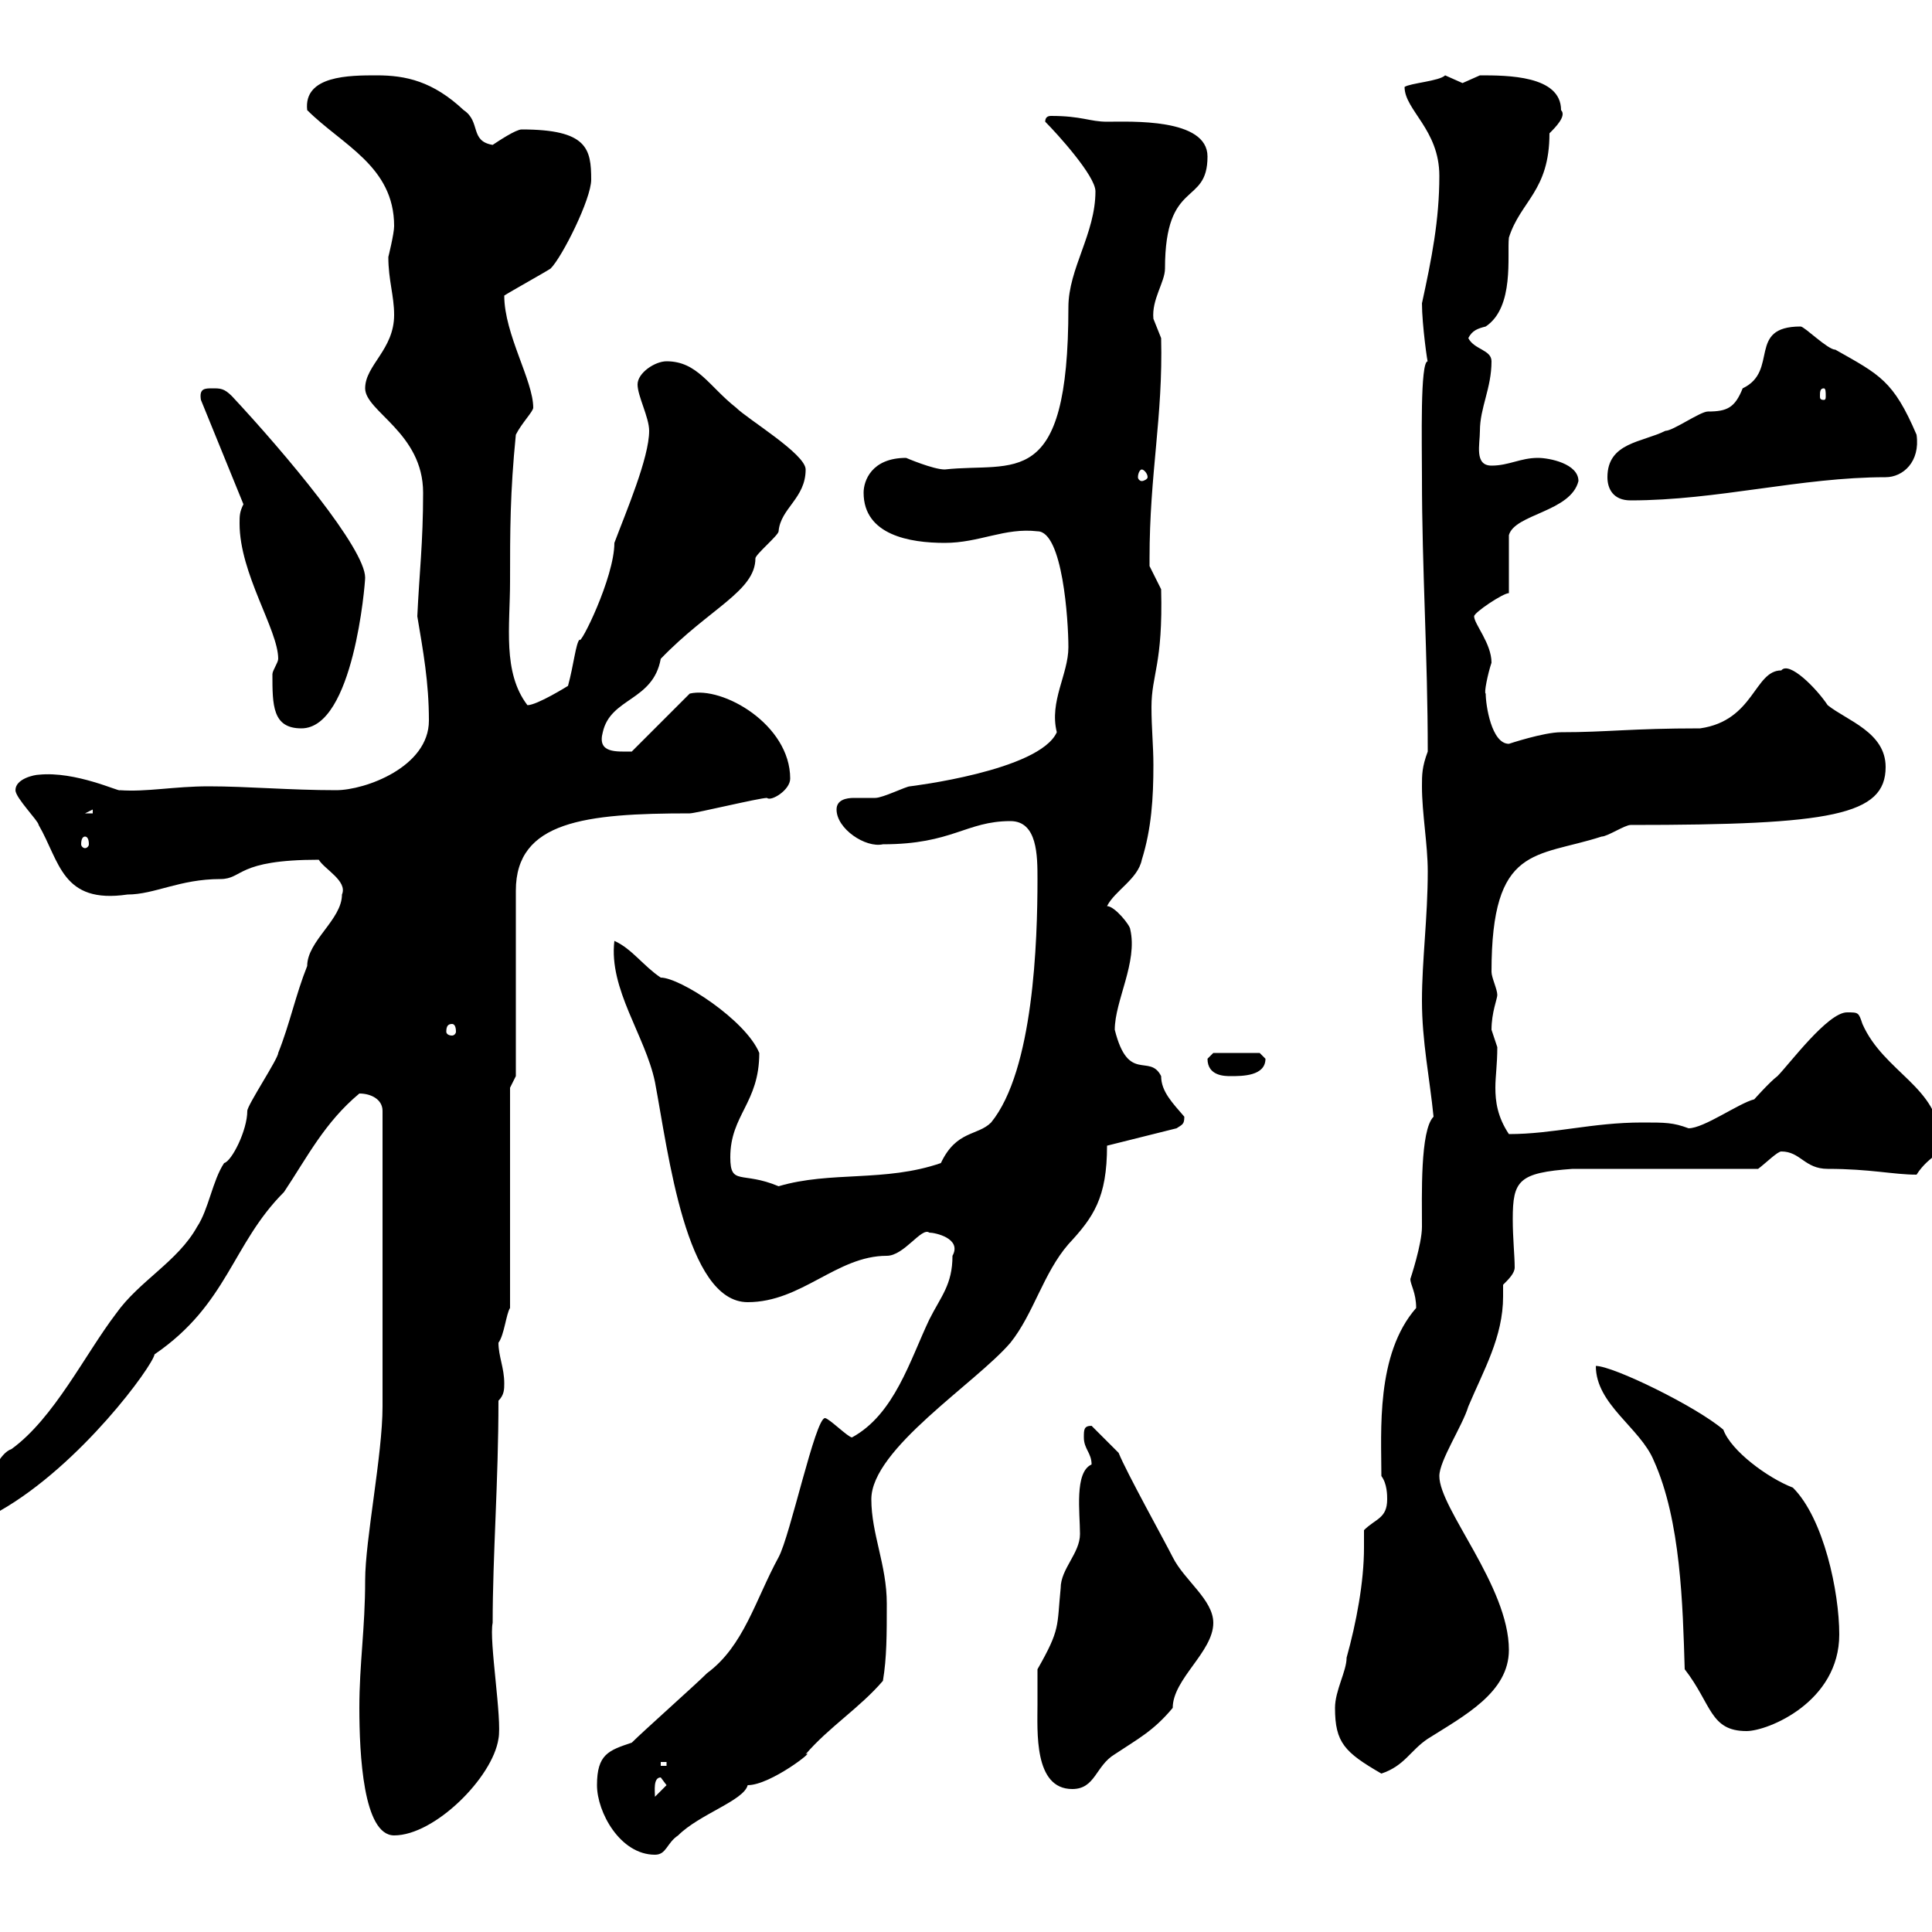 <svg xmlns="http://www.w3.org/2000/svg" xmlns:xlink="http://www.w3.org/1999/xlink" width="300" height="300"><path d="M92.70 277.20C92.70 281.40 96.30 288 101.70 288C103.50 288 103.50 286.20 105.30 285C108.60 281.70 115.50 279.60 116.10 277.20C119.70 277.20 126.90 271.50 125.10 272.40C128.70 268.20 133.50 265.20 137.10 261C137.70 257.40 137.70 253.80 137.70 249C137.70 243 135.30 238.20 135.30 232.80C135.30 225 151.50 214.80 156.90 208.50C160.50 204 162 197.70 165.90 193.20C169.80 189 171.90 186 171.90 177.90L182.70 175.20C183.60 174.60 183.90 174.60 183.90 173.40C182.10 171.30 180.30 169.50 180.30 167.10C178.50 163.50 175.20 168.30 173.10 159.90C173.10 155.40 176.70 149.40 175.50 144.30C175.50 143.70 173.10 140.70 171.90 140.70C173.10 138.30 176.70 136.50 177.30 133.50C178.80 128.70 179.10 123.90 179.10 118.80C179.10 115.80 178.80 113.10 178.80 109.80C178.80 104.70 180.60 103.20 180.30 91.50C180.30 91.50 178.50 87.90 178.50 87.90C178.50 86.70 178.50 86.70 178.50 86.70C178.50 73.50 180.60 64.80 180.30 52.50C180.30 52.50 179.10 49.50 179.10 49.50C178.80 46.50 180.90 43.80 180.90 41.70C180.90 27.60 187.50 32.10 187.50 24.30C187.50 18.30 175.50 18.90 171.90 18.90C169.20 18.90 168 18 163.20 18C162.60 18 162.30 18.30 162.30 18.90C164.10 20.70 170.10 27.30 170.10 29.70C170.10 36.30 165.90 41.70 165.90 47.70C165.90 76.50 157.50 71.70 146.70 72.90C144.90 72.90 140.70 71.10 140.70 71.10C135.30 71.10 134.10 74.70 134.10 76.50C134.10 83.10 141.30 84.30 146.70 84.30C152.10 84.30 156 81.90 161.10 82.50C165 82.50 165.90 96.30 165.90 100.50C165.90 104.70 162.90 108.90 164.10 113.70C161.40 119.70 141.30 122.10 141.30 122.10C140.70 122.10 137.10 123.90 135.90 123.90C135.30 123.90 133.80 123.90 132.60 123.90C131.40 123.90 129.90 124.20 129.90 125.70C129.90 128.70 134.40 131.70 137.10 131.10C147.90 131.10 150 127.50 156.90 127.50C161.10 127.50 161.10 132.90 161.10 136.50C161.10 146.10 160.50 166.20 153.90 174.30C151.80 176.40 148.50 175.50 146.10 180.60C137.40 183.60 129 181.80 120.90 184.20C115.20 181.80 113.40 184.20 113.40 179.70C113.40 173.10 117.90 171.30 117.90 163.50C115.80 158.40 105.60 151.80 102.60 151.80C99.90 150 98.10 147.30 95.40 146.10C94.50 153.60 100.20 160.80 101.70 168C103.80 179.10 106.50 202.20 116.10 202.20C124.50 202.20 129.90 195 137.70 195C140.40 195 143.10 190.50 144.30 191.40C145.20 191.40 149.40 192.30 147.90 195C147.90 199.50 146.10 201.30 144.30 204.90C141.30 211.20 138.90 219.60 132.30 223.20C131.70 223.20 128.70 220.20 128.10 220.20C126.60 220.20 122.70 238.50 120.90 241.80C117.30 248.40 115.50 255.60 109.80 259.80C108 261.60 99.90 268.80 98.10 270.60C94.50 271.80 92.70 272.40 92.70 277.20ZM55.80 265.20C55.80 272.40 56.40 285 61.20 285C67.50 285 76.50 276 77.40 270C78 267 75.90 254.70 76.50 252C76.50 241.50 77.40 230.10 77.40 217.50C78.30 216.60 78.30 215.70 78.30 214.80C78.30 212.40 77.40 210.60 77.40 208.50C78.30 207.30 78.60 204 79.20 203.10L79.20 168.90L80.10 167.10L80.10 138.30C80.10 127.50 90.90 126.30 107.10 126.30C108 126.30 117.90 123.90 119.10 123.90C119.70 124.50 122.70 122.70 122.70 120.90C122.70 112.50 112.20 106.50 107.10 107.70L98.10 116.70C95.70 116.70 92.70 117 93.60 113.70C94.80 108.30 101.40 108.90 102.60 102.30C110.10 94.50 117.30 91.80 117.30 86.70C117.30 86.10 120.90 83.10 120.90 82.50C121.20 78.90 125.10 77.40 125.10 72.90C125.10 70.50 116.10 65.10 114.30 63.30C110.10 60 108.30 56.10 103.50 56.10C101.70 56.10 99 57.90 99 59.70C99 61.50 100.80 64.80 100.80 66.90C100.80 71.10 97.20 79.50 95.40 84.30C95.40 89.70 90 100.50 90 99.30C89.40 99.90 89.10 103.20 88.20 106.50C88.20 106.50 83.40 109.50 81.90 109.50C78 104.40 79.20 97.20 79.20 90.30C79.20 82.50 79.20 76.50 80.10 67.50C81 65.70 82.80 63.90 82.80 63.30C82.80 59.10 78.30 51.90 78.30 45.90C79.20 45.30 84.60 42.30 85.50 41.70C87.30 39.90 91.80 30.90 91.80 27.90C91.80 23.10 91.20 20.10 81 20.10C80.10 20.10 77.40 21.90 76.50 22.50C72.90 21.90 74.70 18.90 72 17.10C67.20 12.60 63 11.70 58.50 11.70C54.30 11.70 47.10 11.70 47.70 17.10C53.10 22.50 61.20 25.80 61.20 35.10C61.20 36.30 60.30 39.90 60.30 39.90C60.30 43.50 61.20 45.90 61.20 48.90C61.20 54.30 56.70 56.70 56.70 60.30C56.70 63.90 65.70 67.20 65.70 76.50C65.70 84.30 65.10 89.10 64.80 95.70C65.70 101.10 66.60 105.90 66.60 111.90C66.60 119.10 56.70 122.70 52.20 122.70C45 122.70 38.40 122.10 32.40 122.10C27 122.10 22.80 123 18.60 122.70C18.60 123 11.70 119.70 6 120.30C5.40 120.30 2.40 120.90 2.40 122.70C2.40 123.90 6 127.50 6 128.10C9.30 133.80 9.60 140.40 19.80 138.90C24 138.90 27.90 136.50 34.20 136.50C37.80 136.50 36.60 133.50 49.50 133.50C50.40 135 54 136.80 53.10 138.90C53.10 142.80 47.70 146.10 47.70 150C45.90 154.50 45 159 43.20 163.50C43.20 164.40 38.40 171.60 38.40 172.50C38.40 175.50 36 180.30 34.80 180.60C33 183.30 32.40 187.80 30.60 190.50C27.60 195.90 21.60 198.90 18 204C13.20 210.30 8.40 220.20 1.80 225C0 225.60-1.80 229.20-1.80 232.20C-1.80 232.80-1.80 234 0 234.60C12.60 227.40 23.70 212.10 24 210.30C35.40 202.50 36 193.20 44.10 185.10C47.70 179.70 50.40 174.30 55.80 169.80C57.60 169.80 59.40 170.70 59.40 172.50L59.40 218.40C59.40 225.90 56.70 239.10 56.70 245.40C56.70 252.90 55.80 258.30 55.80 265.20ZM102.60 276L103.50 277.20L101.70 279C101.70 278.10 101.40 276 102.60 276ZM161.10 264.60C161.10 268.80 160.50 277.80 166.50 277.80C170.10 277.80 170.10 274.20 173.10 272.40C176.70 270 179.10 268.80 182.10 265.20C182.10 260.70 188.40 256.50 188.40 252C188.40 248.40 183.90 245.40 182.10 241.80C180.90 239.40 174.90 228.60 173.70 225.60L169.50 221.40C168.30 221.40 168.30 222 168.30 223.20C168.30 225 169.50 225.60 169.50 227.40C166.80 228.60 167.70 234.90 167.70 238.20C167.70 241.20 164.70 243.60 164.70 246.60C164.10 252.60 164.70 252.90 161.10 259.20C161.10 259.80 161.10 264.60 161.10 264.60ZM207.30 265.20C207.30 270.60 208.80 272.10 214.50 275.40C218.10 274.20 219 271.80 221.70 270C227.40 266.40 234.30 262.80 234.30 256.20C234.30 246.30 223.50 234.30 223.50 229.20C223.50 226.80 227.10 221.40 228 218.40C230.40 212.70 233.40 207.60 233.40 201.30C233.40 200.70 233.40 200.10 233.40 199.50C234.30 198.60 235.20 197.70 235.20 196.80C235.20 195 234.90 192.30 234.90 189.30C234.90 183.30 235.80 182.10 244.20 181.50L273 181.50C274.20 180.60 276 178.80 276.60 178.80C279.60 178.80 280.20 181.50 283.80 181.50C290.40 181.50 294 182.40 297.60 182.40C299.70 179.10 302.40 179.10 301.20 177C301.20 168.90 292.50 166.50 289.20 159C288.60 157.20 288.60 157.20 286.80 157.20C283.80 157.20 277.80 165.30 276 167.10C274.80 168 272.40 170.70 272.40 170.70C270 171.30 264.60 175.20 262.20 175.20C259.80 174.30 258.60 174.30 255 174.30C247.20 174.30 241.20 176.10 234.30 176.10C232.50 173.40 232.20 171 232.20 168.90C232.20 167.10 232.50 165.30 232.50 162.60C232.50 162.60 231.60 159.90 231.60 159.90C231.60 157.20 232.50 155.10 232.50 154.50C232.50 153.60 231.60 151.80 231.60 150.90C231.60 131.10 238.50 133.20 248.70 129.90C249.60 129.90 252.30 128.10 253.20 128.10C284.40 128.10 292.80 126.60 292.80 119.10C292.80 113.70 286.80 111.90 283.80 109.50C282 106.80 277.80 102.60 276.60 104.10C272.40 104.10 272.40 111.90 264 113.10C253.20 113.10 249.60 113.70 242.40 113.70C239.70 113.70 234.30 115.50 234.30 115.50C231.60 115.50 230.70 109.50 230.70 107.70C230.40 107.70 231 104.70 231.60 102.90C231.60 99.90 228.90 96.90 228.90 95.70C228.90 95.10 233.40 92.10 234.30 92.10L234.30 83.10C235.20 79.80 243.90 79.50 245.10 74.70C245.10 72 240.60 71.10 238.80 71.10C236.10 71.10 234.30 72.30 231.60 72.30C228.90 72.30 229.80 69 229.80 66.90C229.80 63.30 231.60 60.30 231.60 56.10C231.60 54.30 228.90 54.30 228 52.50C228.60 51.30 229.50 51 230.70 50.70C235.20 47.70 234 39.60 234.30 36.90C236.10 31.20 240.60 29.70 240.60 20.70C241.50 19.80 243.30 18 242.40 17.10C242.40 11.70 234 11.70 229.80 11.70C229.80 11.70 227.10 12.90 227.10 12.90C227.10 12.90 224.40 11.70 224.40 11.70C223.50 12.60 219 12.90 218.10 13.50C218.10 17.10 223.50 20.10 223.50 27.30C223.50 34.20 222.30 40.20 220.80 47.10C220.80 50.40 221.70 56.70 221.70 56.10C220.50 56.10 220.80 68.70 220.80 74.10C220.80 88.50 221.70 101.70 221.70 116.70C220.80 119.10 220.80 120.30 220.80 122.10C220.80 126.30 221.70 131.10 221.70 135.30C221.70 142.50 220.80 149.10 220.80 155.40C220.80 161.70 222 167.40 222.60 173.40C220.50 175.50 220.80 185.70 220.80 190.50C220.80 193.20 219 198.60 219 198.60C219 199.50 219.90 200.70 219.90 203.10C213.60 210.30 214.50 222.30 214.50 229.20C215.40 230.40 215.40 232.20 215.40 232.80C215.40 235.80 213.60 235.80 211.80 237.60C211.80 238.50 211.80 239.40 211.80 240.30C211.80 245.70 210.60 252 209.10 257.40C209.10 259.50 207.30 262.50 207.30 265.20ZM102.60 273.60L103.50 273.60L103.50 274.20L102.60 274.20ZM247.80 212.10C247.80 218.10 254.70 221.70 256.80 226.80C261 236.10 261.30 249.30 261.60 259.20C265.80 264.60 265.50 268.80 271.20 268.80C274.50 268.80 285.60 264.30 285.60 253.80C285.60 247.20 283.20 235.80 278.40 231C274.50 229.50 268.80 225.30 267.60 222C263.40 218.40 250.50 212.10 247.80 212.10ZM187.50 164.40C187.50 167.10 190.20 167.10 191.10 167.10C192.90 167.10 196.50 167.10 196.50 164.40C196.50 164.40 195.60 163.50 195.60 163.50L188.40 163.50C188.40 163.50 187.50 164.40 187.50 164.40ZM70.20 159C70.50 159 70.80 159.30 70.80 160.20C70.80 160.50 70.50 160.80 70.20 160.80C69.60 160.80 69.30 160.50 69.30 160.20C69.30 159.30 69.60 159 70.20 159ZM13.20 129.90C13.50 129.90 13.80 130.20 13.80 131.10C13.80 131.40 13.50 131.70 13.20 131.70C12.90 131.70 12.60 131.40 12.60 131.10C12.60 130.20 12.90 129.90 13.20 129.90ZM14.40 125.70L14.40 126.30L13.20 126.30ZM42.30 104.70C42.30 109.50 42.30 113.10 46.80 113.10C54.90 113.10 56.70 90.60 56.70 89.70C56.70 85.20 44.40 70.50 36 61.50C34.80 60.30 34.20 60.30 33 60.30C31.80 60.30 30.90 60.30 31.20 62.10L37.80 78.30C37.20 79.50 37.20 80.10 37.20 81.30C37.20 89.10 43.20 97.80 43.20 102.30C43.20 102.90 42.30 104.10 42.30 104.70ZM249.60 74.10C249.60 75.90 250.50 77.70 253.20 77.70C266.70 77.70 279.60 74.10 292.80 74.10C295.50 74.10 298.20 71.70 297.60 67.50C294 59.10 291.90 58.20 285 54.30C283.80 54.30 280.20 50.70 279.60 50.70C271.20 50.70 276.30 57.60 270.60 60.30C269.40 63.30 268.20 63.90 265.20 63.90C264 63.90 259.80 66.90 258.60 66.90C255 68.70 249.60 68.70 249.60 74.10ZM177.30 72.90C177.60 72.90 178.20 73.50 178.20 74.10C178.20 74.40 177.60 74.70 177.30 74.70C177 74.70 176.70 74.40 176.70 74.10C176.70 73.50 177 72.90 177.30 72.90ZM283.20 60.30C283.50 60.30 283.50 60.90 283.50 61.50C283.50 61.80 283.50 62.10 283.20 62.10C282.60 62.10 282.60 61.80 282.60 61.50C282.60 60.90 282.60 60.30 283.20 60.30Z"/></svg>